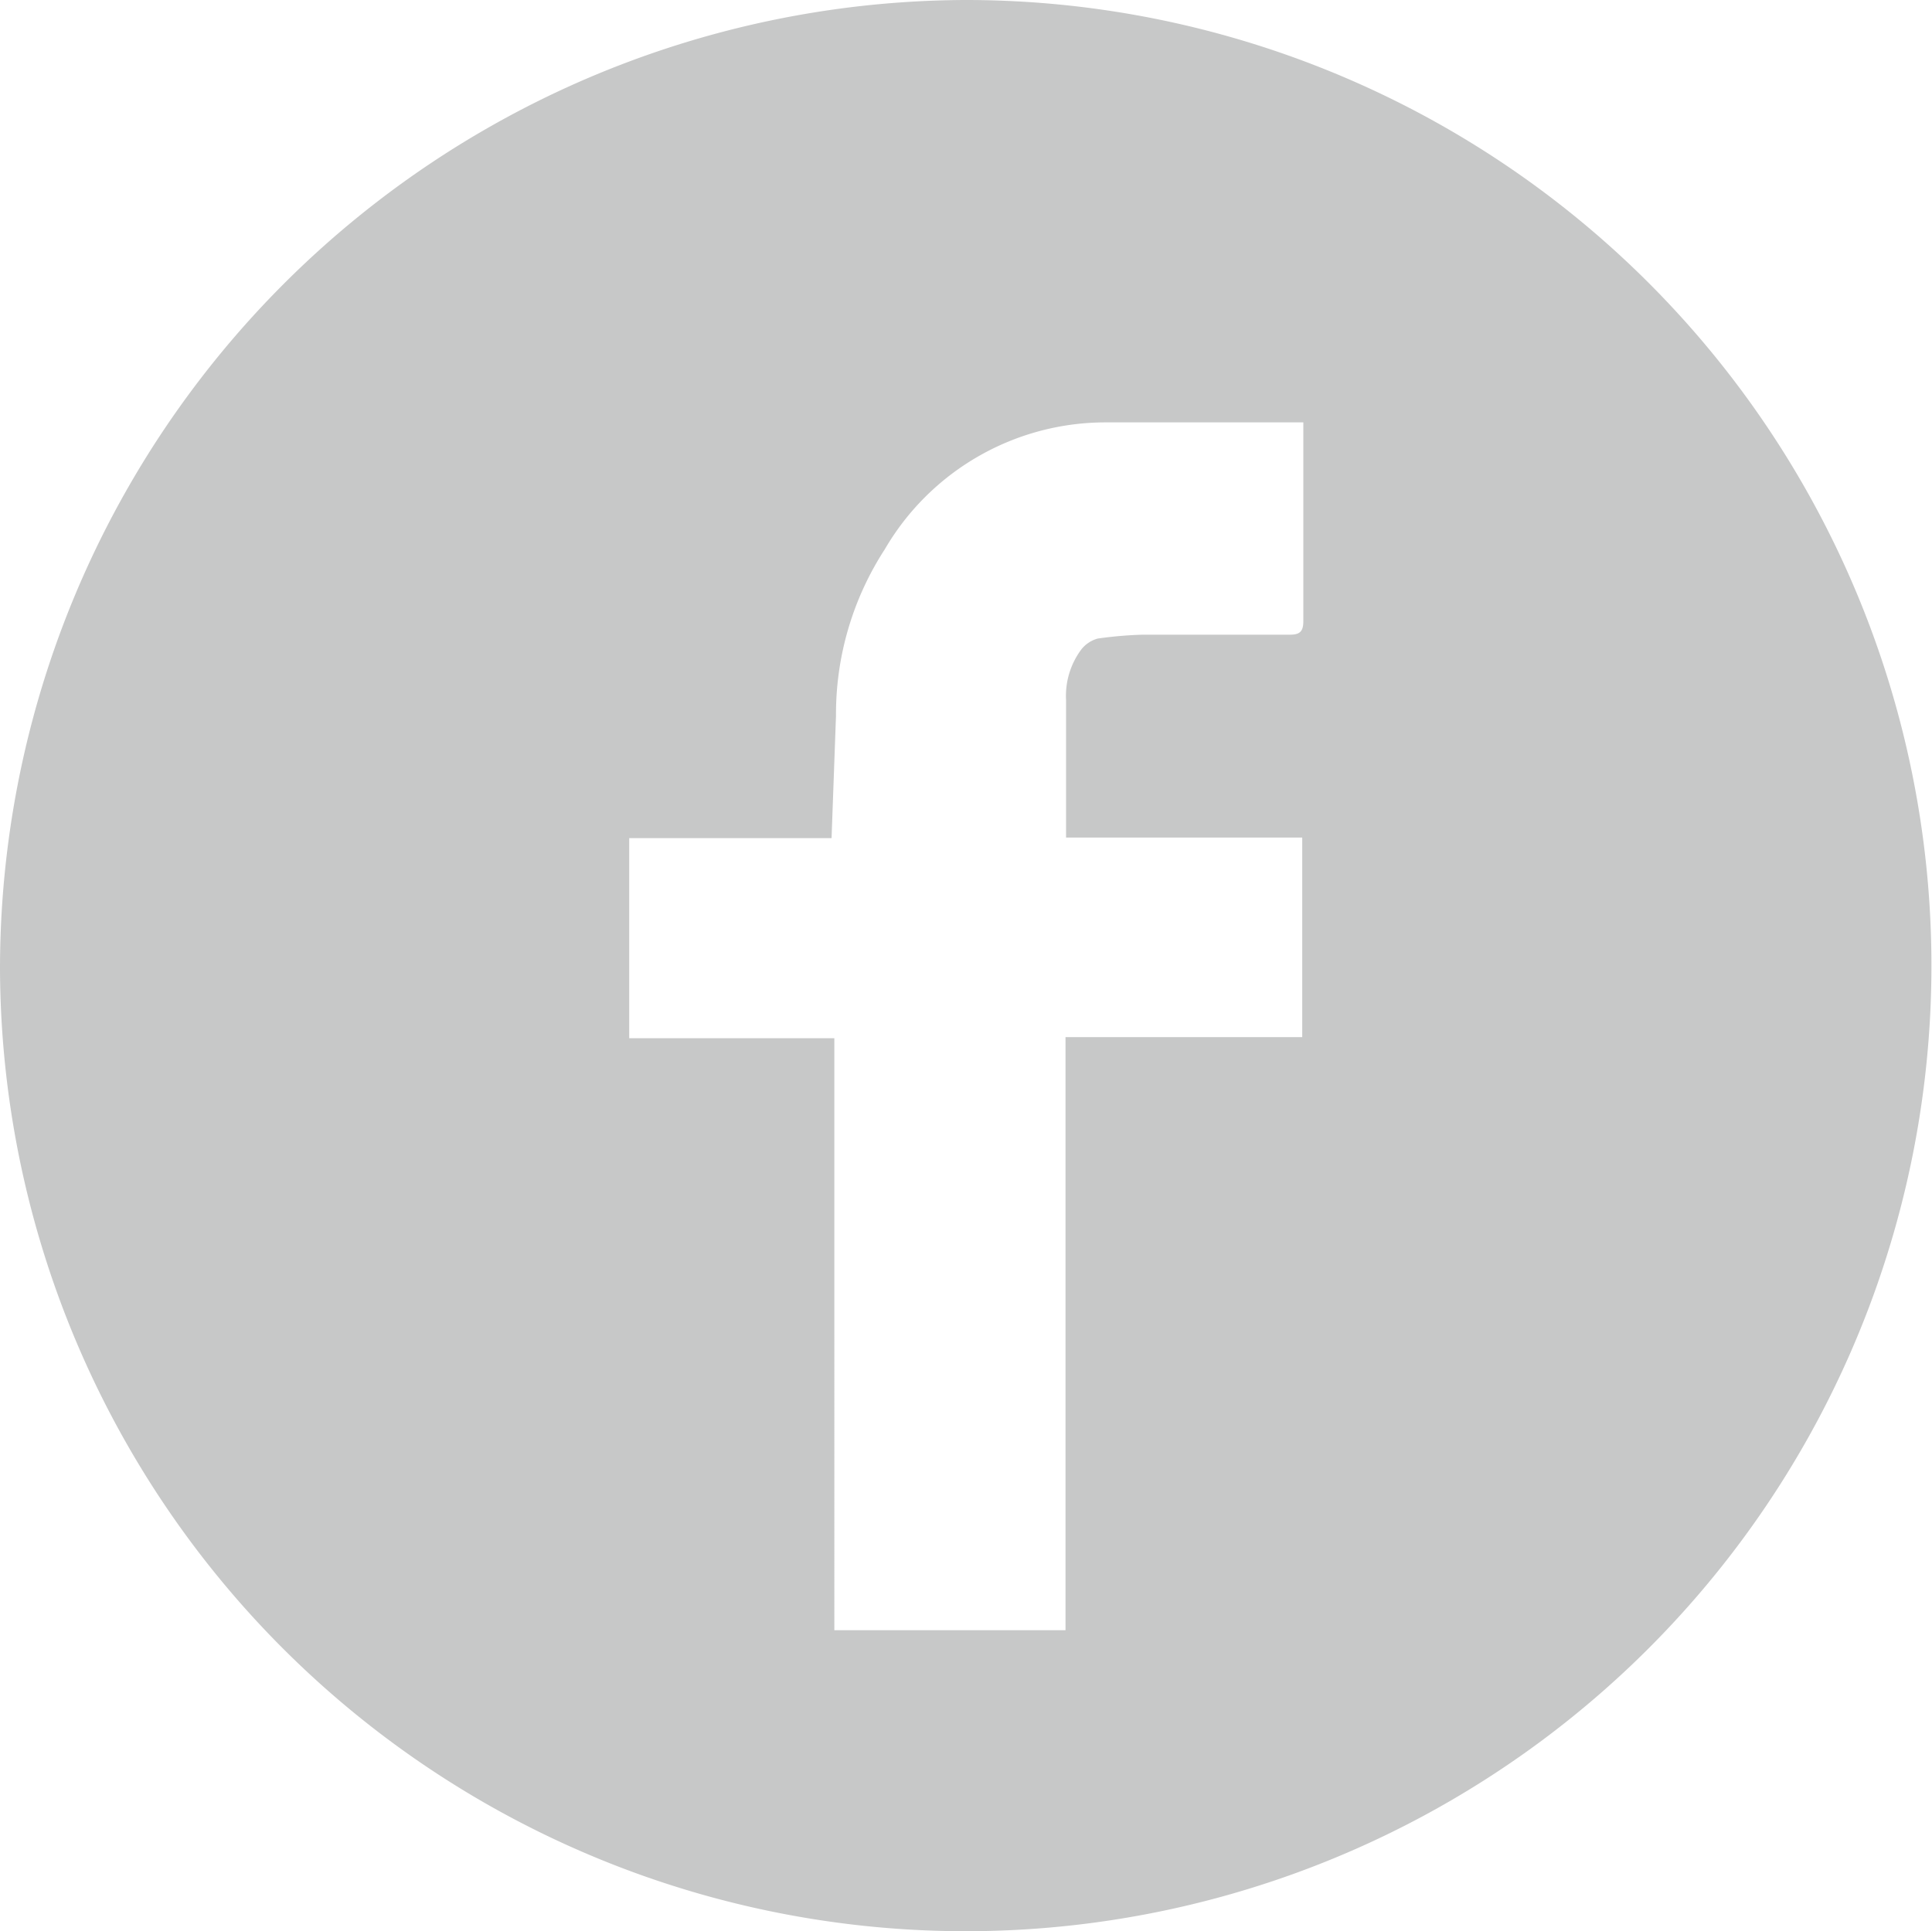 <svg id="圖層_1" data-name="圖層 1" xmlns="http://www.w3.org/2000/svg" viewBox="0 0 34.85 34.84"><defs><style>.cls-1{fill:#c7c8c8;fill-rule:evenodd;}</style></defs><g id="_62EY9l.tif" data-name="62EY9l.tif"><path class="cls-1" d="M17.41,0A17.42,17.42,0,1,1,0,17.47,17.48,17.48,0,0,1,17.41,0ZM15,15.12H11.35v3.61h3.7V29.41h4.17V18.71h4.27v-3.6H19.23V12.63a1.4,1.4,0,0,1,.28-.92.57.57,0,0,1,.29-.19,7.17,7.17,0,0,1,.81-.07h2.66c.19,0,.24-.07.24-.25,0-1.13,0-2.26,0-3.38,0-.07,0-.13,0-.2l-.17,0c-1.13,0-2.26,0-3.38,0a4.61,4.61,0,0,0-4,2.29,5.46,5.46,0,0,0-.88,3Z"/></g></svg>